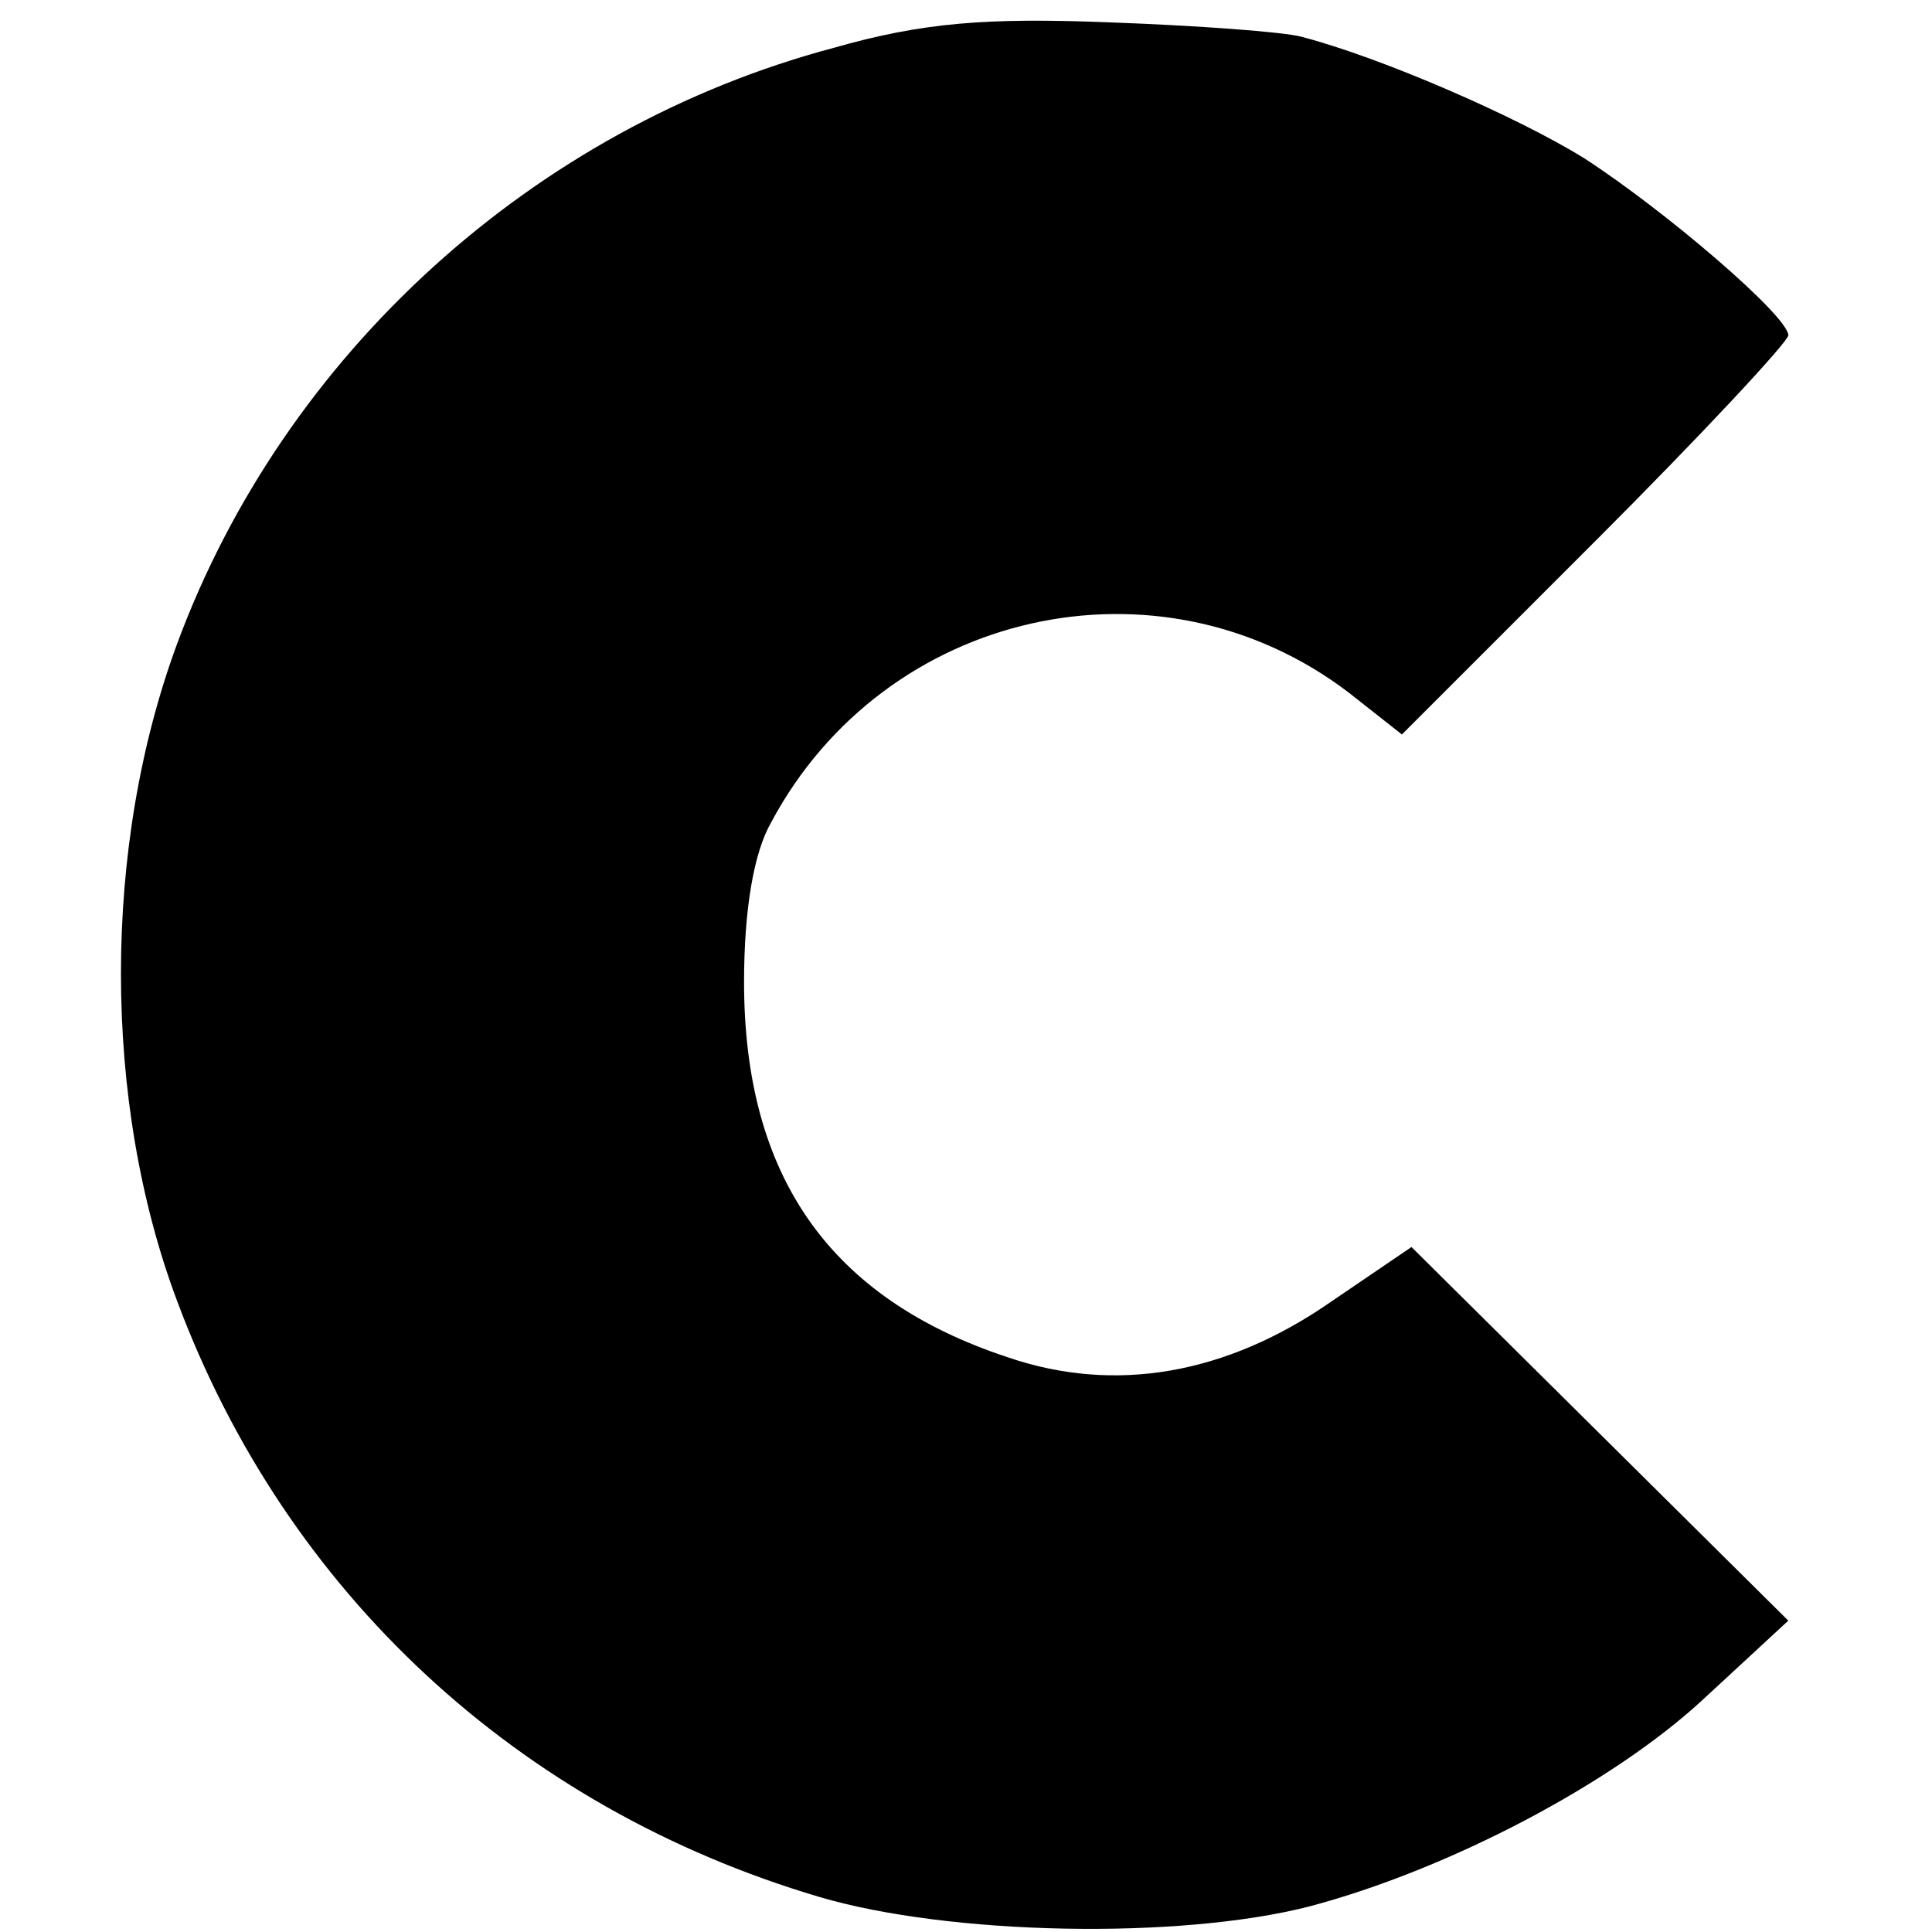 <?xml version="1.0" standalone="no"?>
<!DOCTYPE svg PUBLIC "-//W3C//DTD SVG 20010904//EN"
 "http://www.w3.org/TR/2001/REC-SVG-20010904/DTD/svg10.dtd">
<svg version="1.0" xmlns="http://www.w3.org/2000/svg"
 width="121pt" height="121pt" viewBox="0 0 121 121"
 preserveAspectRatio="xMidYMid meet">
<g transform="translate(0,121) scale(0.1,-0.1)"
fill="#000000" stroke="none">
<path d="M522 1180 c-188 -50 -344 -192 -411 -373 -47 -127 -47 -287 0 -412
68 -182 213 -317 402 -373 81 -24 225 -27 307 -6 87 23 190 77 247 130 l53 49
-118 117 -118 117 -50 -34 c-66 -46 -136 -58 -203 -35 -112 37 -165 114 -165
235 0 45 6 81 17 100 71 133 243 172 362 81 l33 -26 121 121 c67 67 121 125
121 129 0 12 -77 78 -128 111 -42 26 -127 63 -177 76 -11 3 -65 7 -120 9 -77
3 -117 0 -173 -16z"/>
</g>
</svg>
